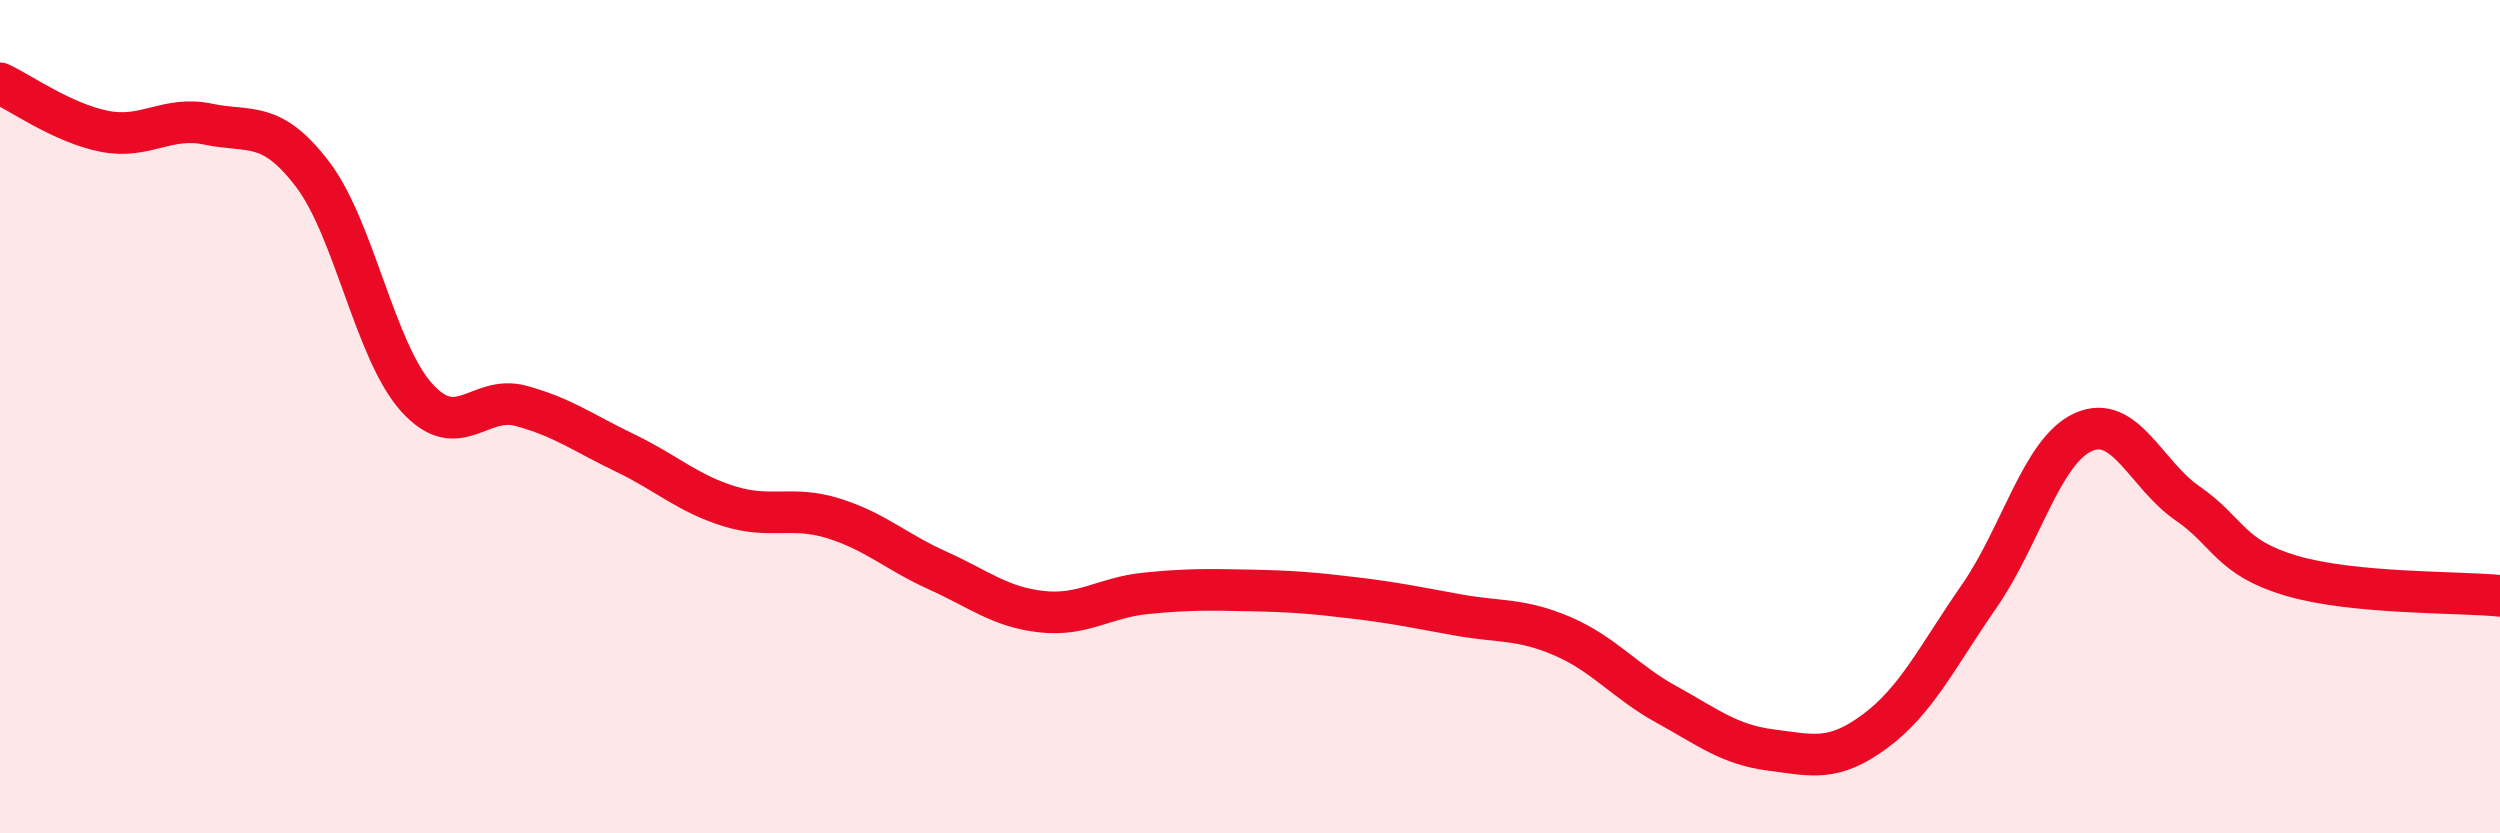 
    <svg width="60" height="20" viewBox="0 0 60 20" xmlns="http://www.w3.org/2000/svg">
      <path
        d="M 0,2 C 0.5,2.23 1.5,2.95 2.5,3.15 C 3.5,3.35 4,2.77 5,2.98 C 6,3.19 6.5,2.87 7.5,4.18 C 8.5,5.49 9,8.43 10,9.54 C 11,10.65 11.5,9.47 12.5,9.74 C 13.5,10.01 14,10.39 15,10.87 C 16,11.35 16.5,11.84 17.5,12.15 C 18.5,12.46 19,12.13 20,12.44 C 21,12.75 21.5,13.24 22.5,13.69 C 23.5,14.14 24,14.57 25,14.68 C 26,14.79 26.5,14.34 27.5,14.24 C 28.5,14.14 29,14.15 30,14.17 C 31,14.19 31.5,14.23 32.5,14.35 C 33.5,14.47 34,14.58 35,14.76 C 36,14.94 36.5,14.84 37.5,15.27 C 38.5,15.7 39,16.36 40,16.91 C 41,17.46 41.5,17.87 42.5,18 C 43.5,18.13 44,18.29 45,17.55 C 46,16.81 46.5,15.75 47.5,14.31 C 48.5,12.87 49,10.82 50,10.37 C 51,9.92 51.5,11.39 52.5,12.08 C 53.5,12.77 53.5,13.38 55,13.82 C 56.5,14.26 59,14.2 60,14.3L60 20L0 20Z"
        fill="#EB0A25"
        opacity="0.1"
        stroke-linecap="round"
        stroke-linejoin="round"
      />
      <path
        d="M 0,2 C 0.5,2.23 1.5,2.95 2.5,3.15 C 3.5,3.35 4,2.77 5,2.98 C 6,3.19 6.5,2.87 7.5,4.18 C 8.5,5.49 9,8.43 10,9.54 C 11,10.65 11.5,9.47 12.5,9.74 C 13.5,10.01 14,10.39 15,10.87 C 16,11.35 16.5,11.84 17.5,12.15 C 18.5,12.46 19,12.13 20,12.44 C 21,12.75 21.5,13.24 22.5,13.69 C 23.5,14.14 24,14.57 25,14.68 C 26,14.79 26.5,14.34 27.5,14.24 C 28.5,14.14 29,14.15 30,14.17 C 31,14.19 31.5,14.23 32.5,14.35 C 33.5,14.47 34,14.58 35,14.76 C 36,14.94 36.5,14.84 37.5,15.27 C 38.5,15.7 39,16.36 40,16.91 C 41,17.46 41.5,17.87 42.5,18 C 43.5,18.13 44,18.29 45,17.55 C 46,16.81 46.5,15.75 47.5,14.31 C 48.5,12.87 49,10.82 50,10.37 C 51,9.92 51.5,11.39 52.5,12.08 C 53.5,12.77 53.5,13.38 55,13.82 C 56.5,14.26 59,14.2 60,14.3"
        stroke="#EB0A25"
        stroke-width="1"
        fill="none"
        stroke-linecap="round"
        stroke-linejoin="round"
      />
    </svg>
  
